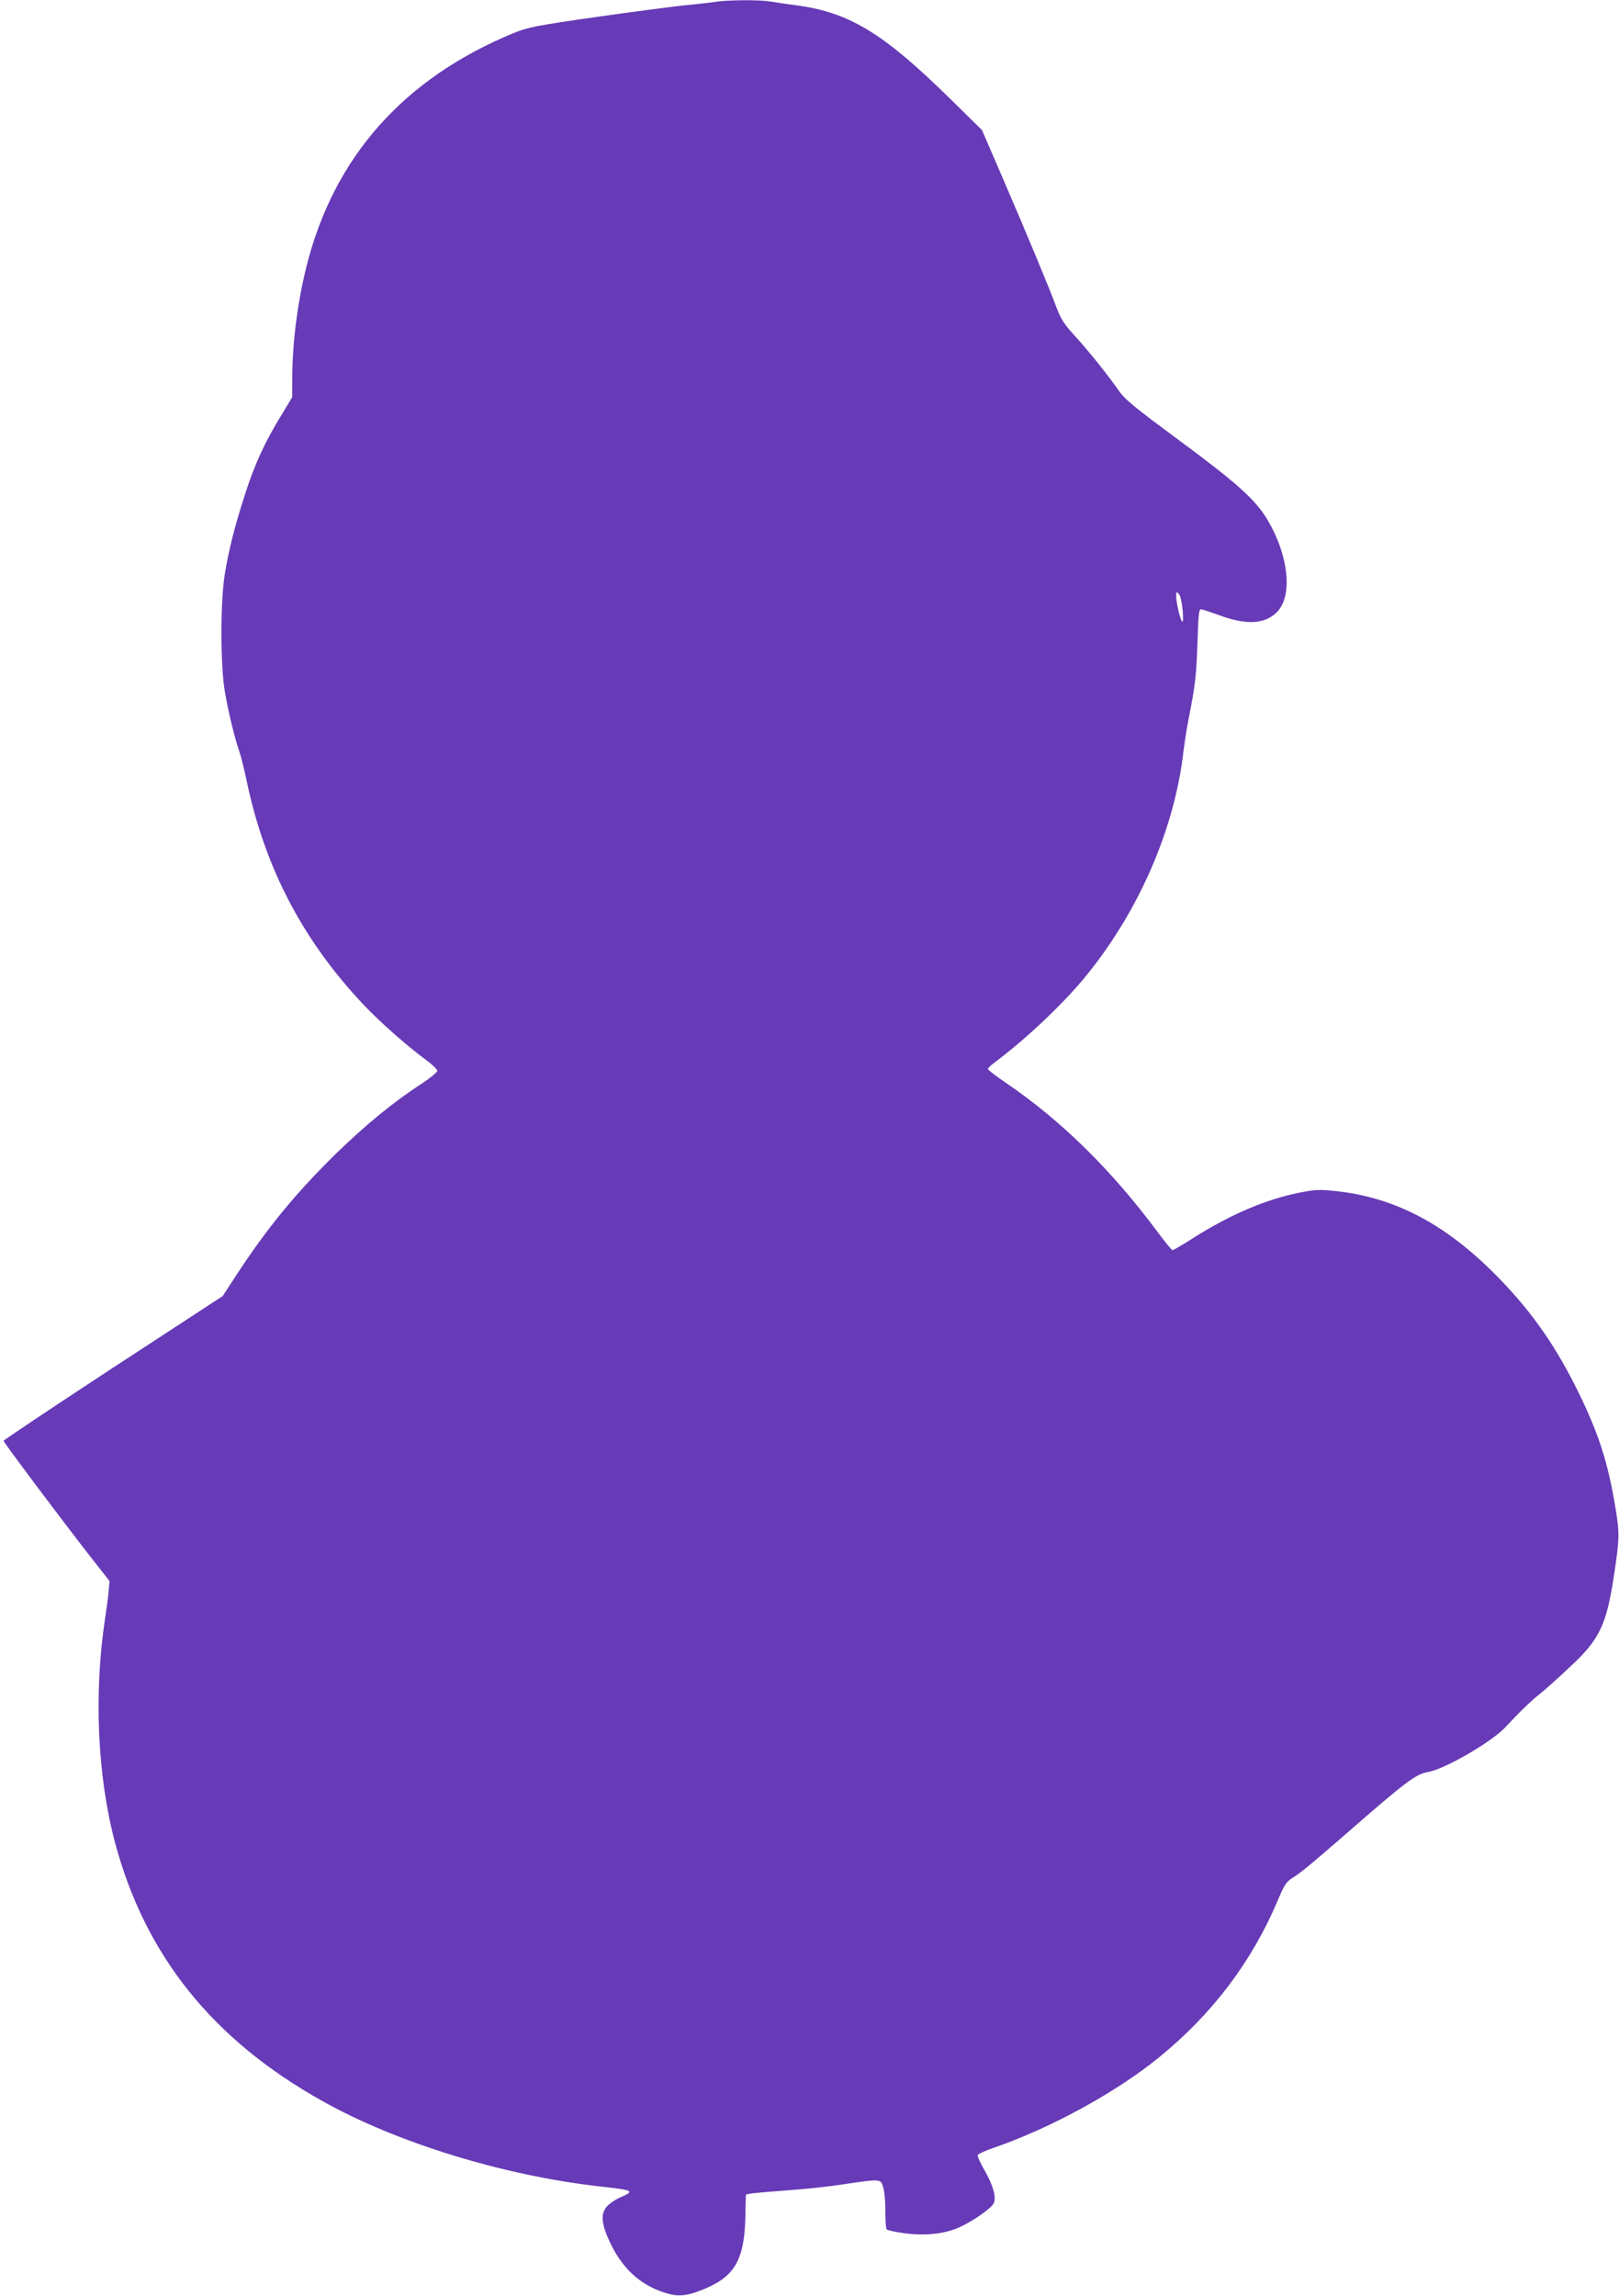 <?xml version="1.0" standalone="no"?>
<!DOCTYPE svg PUBLIC "-//W3C//DTD SVG 20010904//EN"
 "http://www.w3.org/TR/2001/REC-SVG-20010904/DTD/svg10.dtd">
<svg version="1.0" xmlns="http://www.w3.org/2000/svg"
 width="903pt" height="1280pt" viewBox="0 0 903 1280"
 preserveAspectRatio="xMidYMid meet">
<g transform="translate(0,1280) scale(0.1,-0.1)"
fill="#673ab7" stroke="none">
<path d="M3990 12790 c-30 -5 -109 -14 -175 -20 -66 -7 -287 -36 -492 -65
-341 -49 -378 -57 -460 -90 -612 -253 -1000 -690 -1153 -1298 -51 -202 -80
-433 -80 -632 l0 -99 -64 -106 c-90 -147 -147 -272 -199 -435 -58 -178 -92
-314 -114 -451 -24 -150 -24 -507 1 -649 18 -109 56 -265 81 -335 9 -25 27
-99 41 -165 102 -486 315 -891 654 -1249 92 -97 248 -234 347 -306 34 -25 62
-52 62 -60 0 -8 -40 -41 -89 -73 -153 -99 -308 -226 -473 -386 -225 -220 -387
-417 -560 -682 l-75 -115 -611 -399 c-336 -220 -611 -404 -611 -408 0 -9 331
-450 489 -652 l102 -130 -5 -55 c-2 -30 -12 -100 -20 -155 -63 -412 -43 -874
54 -1242 168 -634 545 -1104 1158 -1447 416 -233 1009 -415 1547 -476 191 -21
198 -25 115 -61 -28 -12 -62 -35 -76 -52 -37 -44 -29 -102 25 -213 73 -147
181 -238 329 -275 62 -15 120 -4 221 43 143 67 192 162 198 378 1 69 3 128 3
132 0 7 42 12 255 28 83 6 213 20 290 32 210 31 207 31 221 -17 7 -22 13 -82
12 -133 0 -51 3 -97 8 -102 5 -5 53 -15 106 -22 114 -14 222 -2 303 36 74 34
175 105 188 133 15 34 -4 100 -54 187 -22 38 -38 74 -36 81 3 6 42 24 88 40
318 109 685 310 924 505 297 242 516 531 661 873 36 86 49 106 81 126 50 31
106 78 288 236 353 308 400 343 472 356 94 17 350 166 427 247 87 93 146 150
197 190 30 24 105 91 166 149 164 152 202 231 244 503 32 211 33 242 9 385
-41 248 -92 409 -205 640 -123 252 -254 441 -435 629 -295 306 -584 461 -926
496 -87 9 -111 8 -204 -11 -182 -37 -378 -121 -578 -247 -62 -40 -117 -72
-122 -72 -5 0 -41 44 -81 98 -256 345 -536 622 -846 833 -57 39 -103 74 -103
79 0 5 17 21 38 37 174 129 392 335 519 494 288 357 484 811 533 1234 7 55 20
143 31 195 35 176 42 234 48 420 5 156 8 185 21 183 8 -1 53 -16 100 -33 157
-58 263 -50 329 25 81 93 56 313 -59 506 -67 113 -170 205 -493 444 -256 189
-303 228 -339 280 -59 85 -174 228 -250 310 -50 55 -71 87 -93 145 -47 126
-170 420 -297 715 l-121 280 -166 163 c-381 376 -571 492 -866 532 -49 6 -114
16 -144 21 -64 11 -233 10 -311 -1z m2606 -3390 c4 -48 3 -71 -3 -65 -11 12
-33 106 -33 143 0 23 2 24 14 12 9 -9 18 -47 22 -90z"/>
</g>
</svg>
